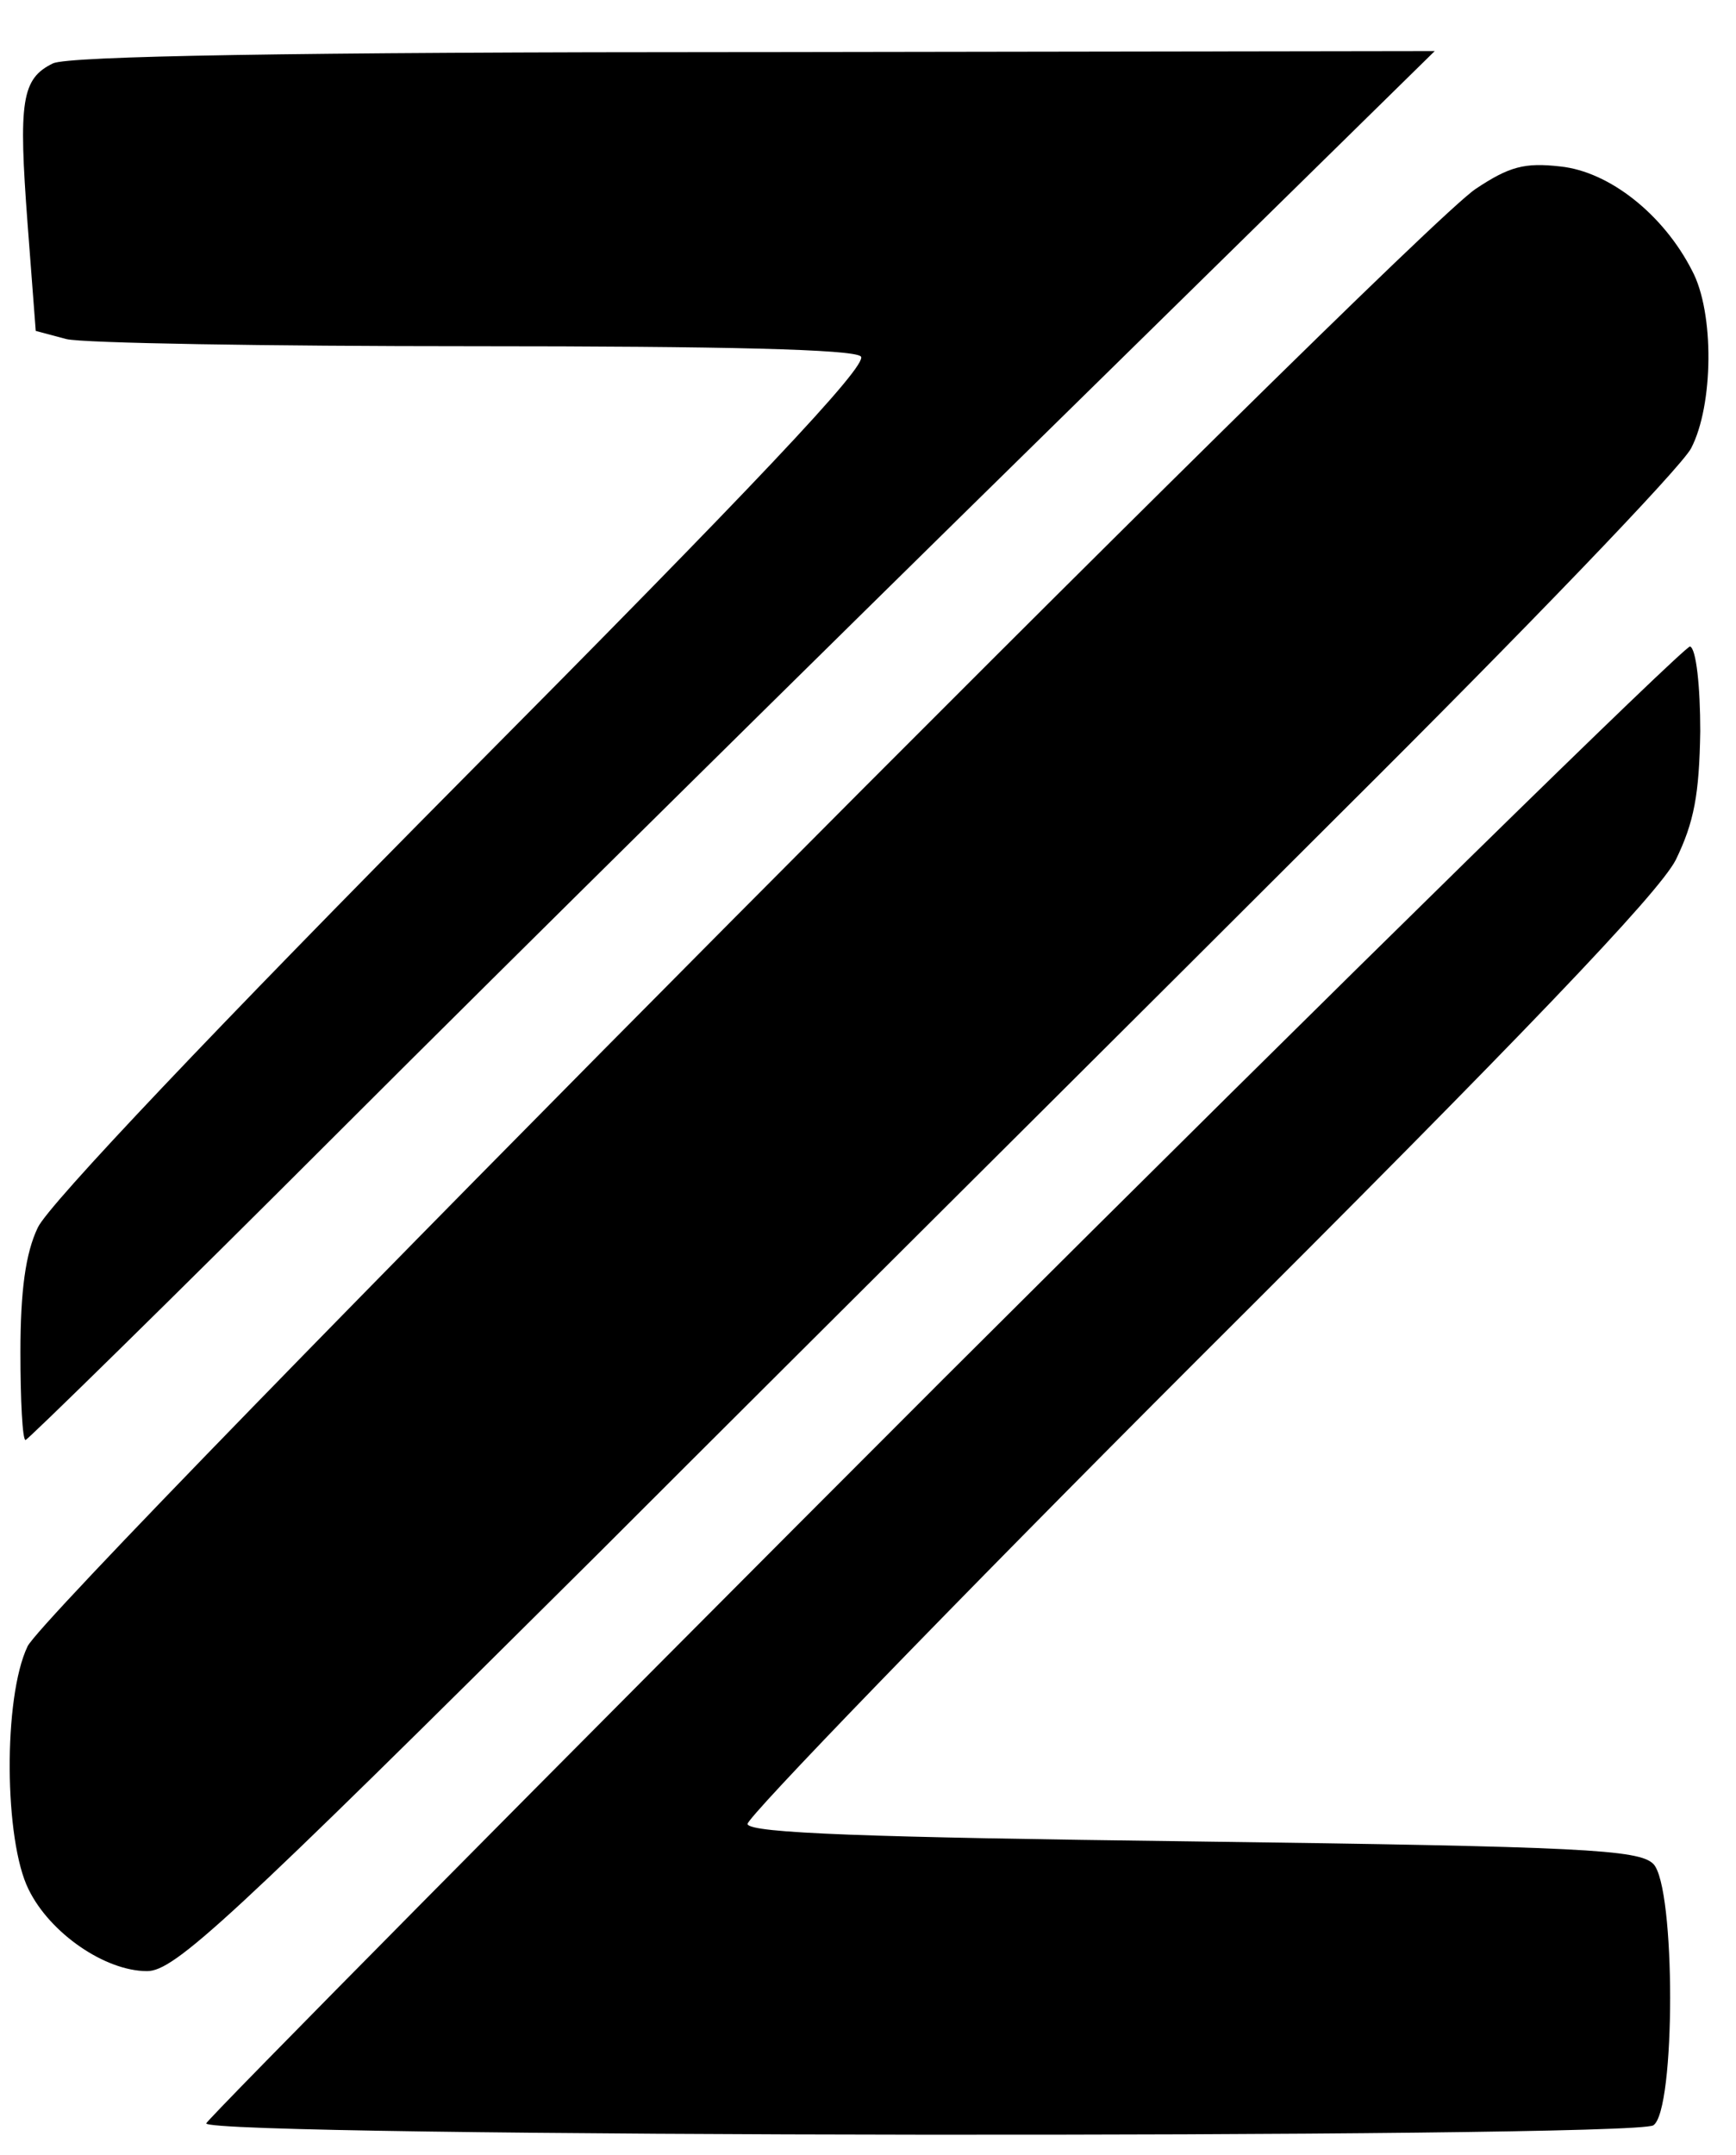 <?xml version="1.0" standalone="no"?>
<!DOCTYPE svg PUBLIC "-//W3C//DTD SVG 20010904//EN"
 "http://www.w3.org/TR/2001/REC-SVG-20010904/DTD/svg10.dtd">
<svg version="1.0" xmlns="http://www.w3.org/2000/svg"
 width="170pt" height="211pt" viewBox="0 0 170 211"
 preserveAspectRatio="xMidYMid meet">

<g transform="translate(0,211) scale(0.1,-0.1)"
fill="#000000" stroke="none">
<path d="M52 2048 c-31 -15 -34 -37 -25 -157 l8 -105 30 -8 c16 -4 196 -7 399
-7 246 0 372 -3 379 -10 8 -8 -109 -131 -389 -413 -239 -241 -407 -418 -417
-440 -12 -25 -17 -62 -17 -122 0 -47 2 -86 5 -86 2 0 141 136 308 303 166 166
476 472 687 679 l385 378 -665 -1 c-460 0 -672 -4 -688 -11z"/>
<path d="M1445 1925 c-67 -45 -1399 -1386 -1418 -1427 -24 -50 -23 -190 1
-238 21 -43 75 -80 116 -80 27 0 79 48 440 407 225 225 554 552 731 729 178
177 331 336 341 355 22 42 23 133 1 174 -28 55 -81 97 -129 102 -35 4 -50 0
-83 -22z"/>
<path d="M925 761 c-396 -396 -721 -725 -723 -730 -5 -14 1396 -15 1417 -2 22
14 22 234 0 256 -14 14 -70 17 -450 22 -319 4 -435 8 -437 17 -1 6 197 211
441 455 317 316 451 456 468 489 18 37 23 64 24 126 0 44 -4 81 -10 83 -5 1
-334 -321 -730 -716z"/>
</g>
</svg>
